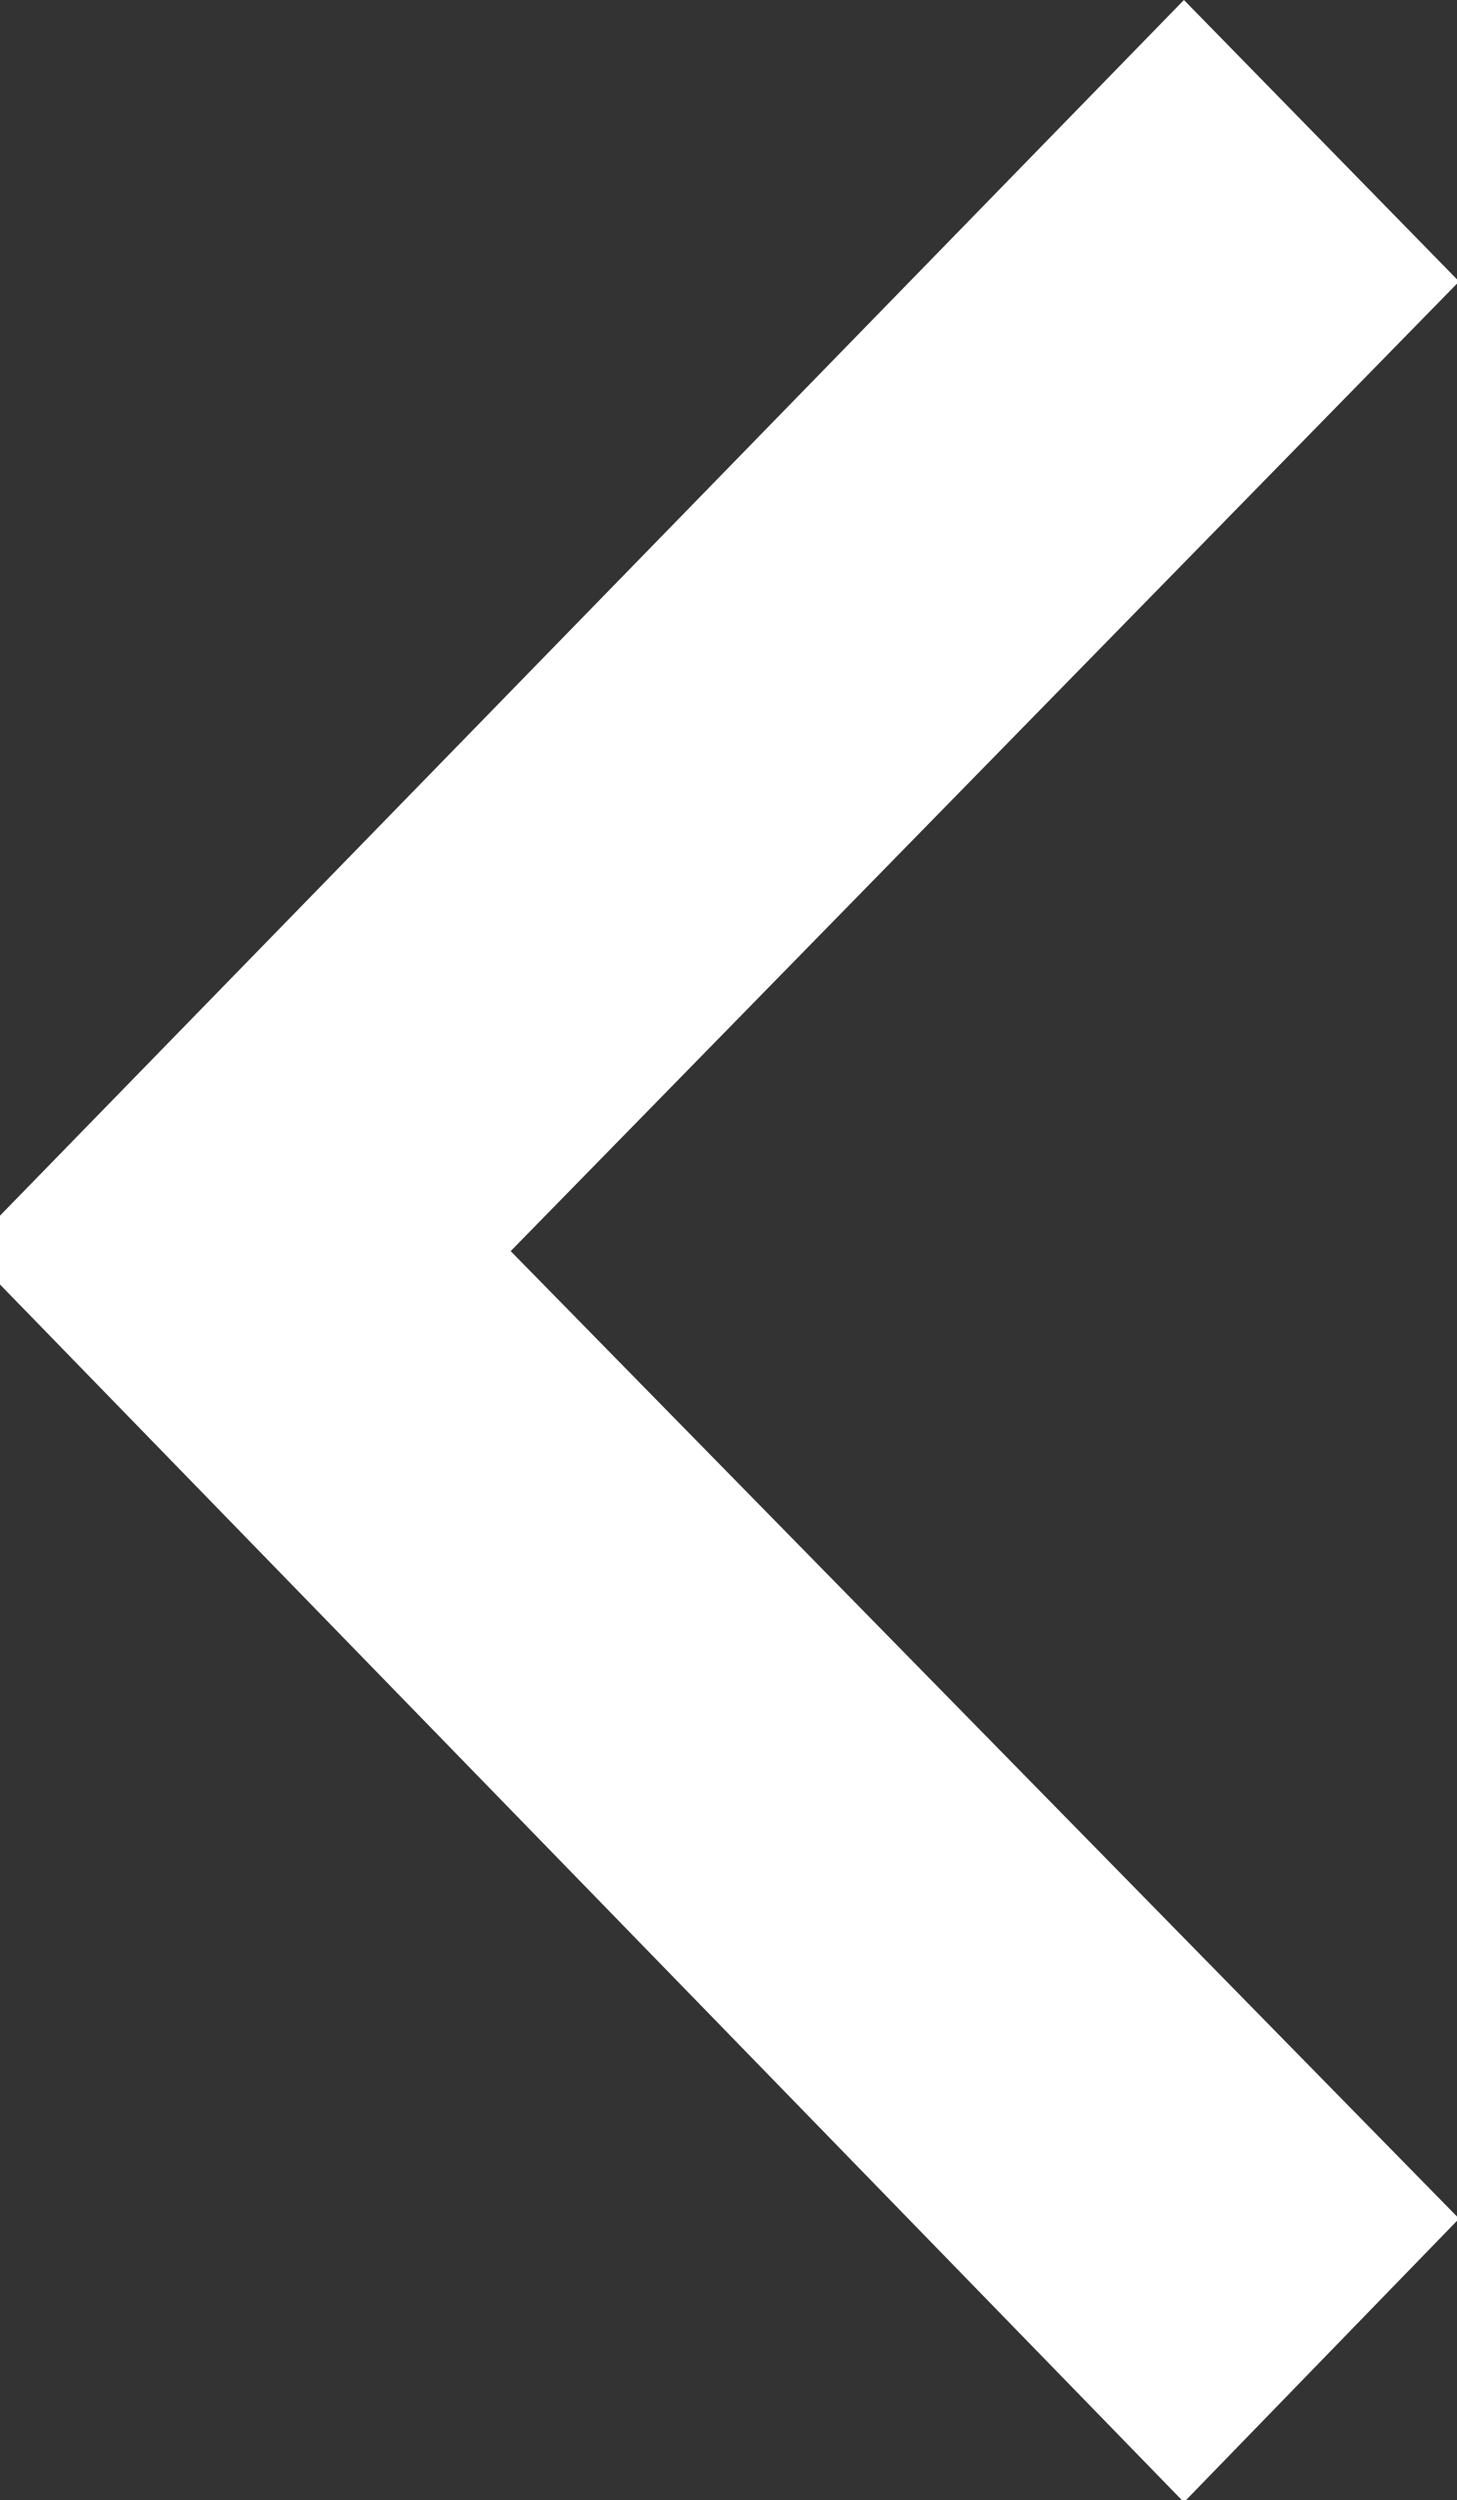 <svg id="レイヤー_1" data-name="レイヤー 1" xmlns="http://www.w3.org/2000/svg" width="6.99" height="11.99" viewBox="0 0 6.99 11.99"><rect x="0" y="0" width="6.99" height="11.99" fill="#333333" stroke="none"/><defs><style>.cls-1{fill:#fff;fill-rule:evenodd}</style></defs><title>arrow_left</title><path class="cls-1" d="M7 1.35L5.68 0 0 5.83v.33L5.68 12 7 10.64 2.45 6z"/></svg>
